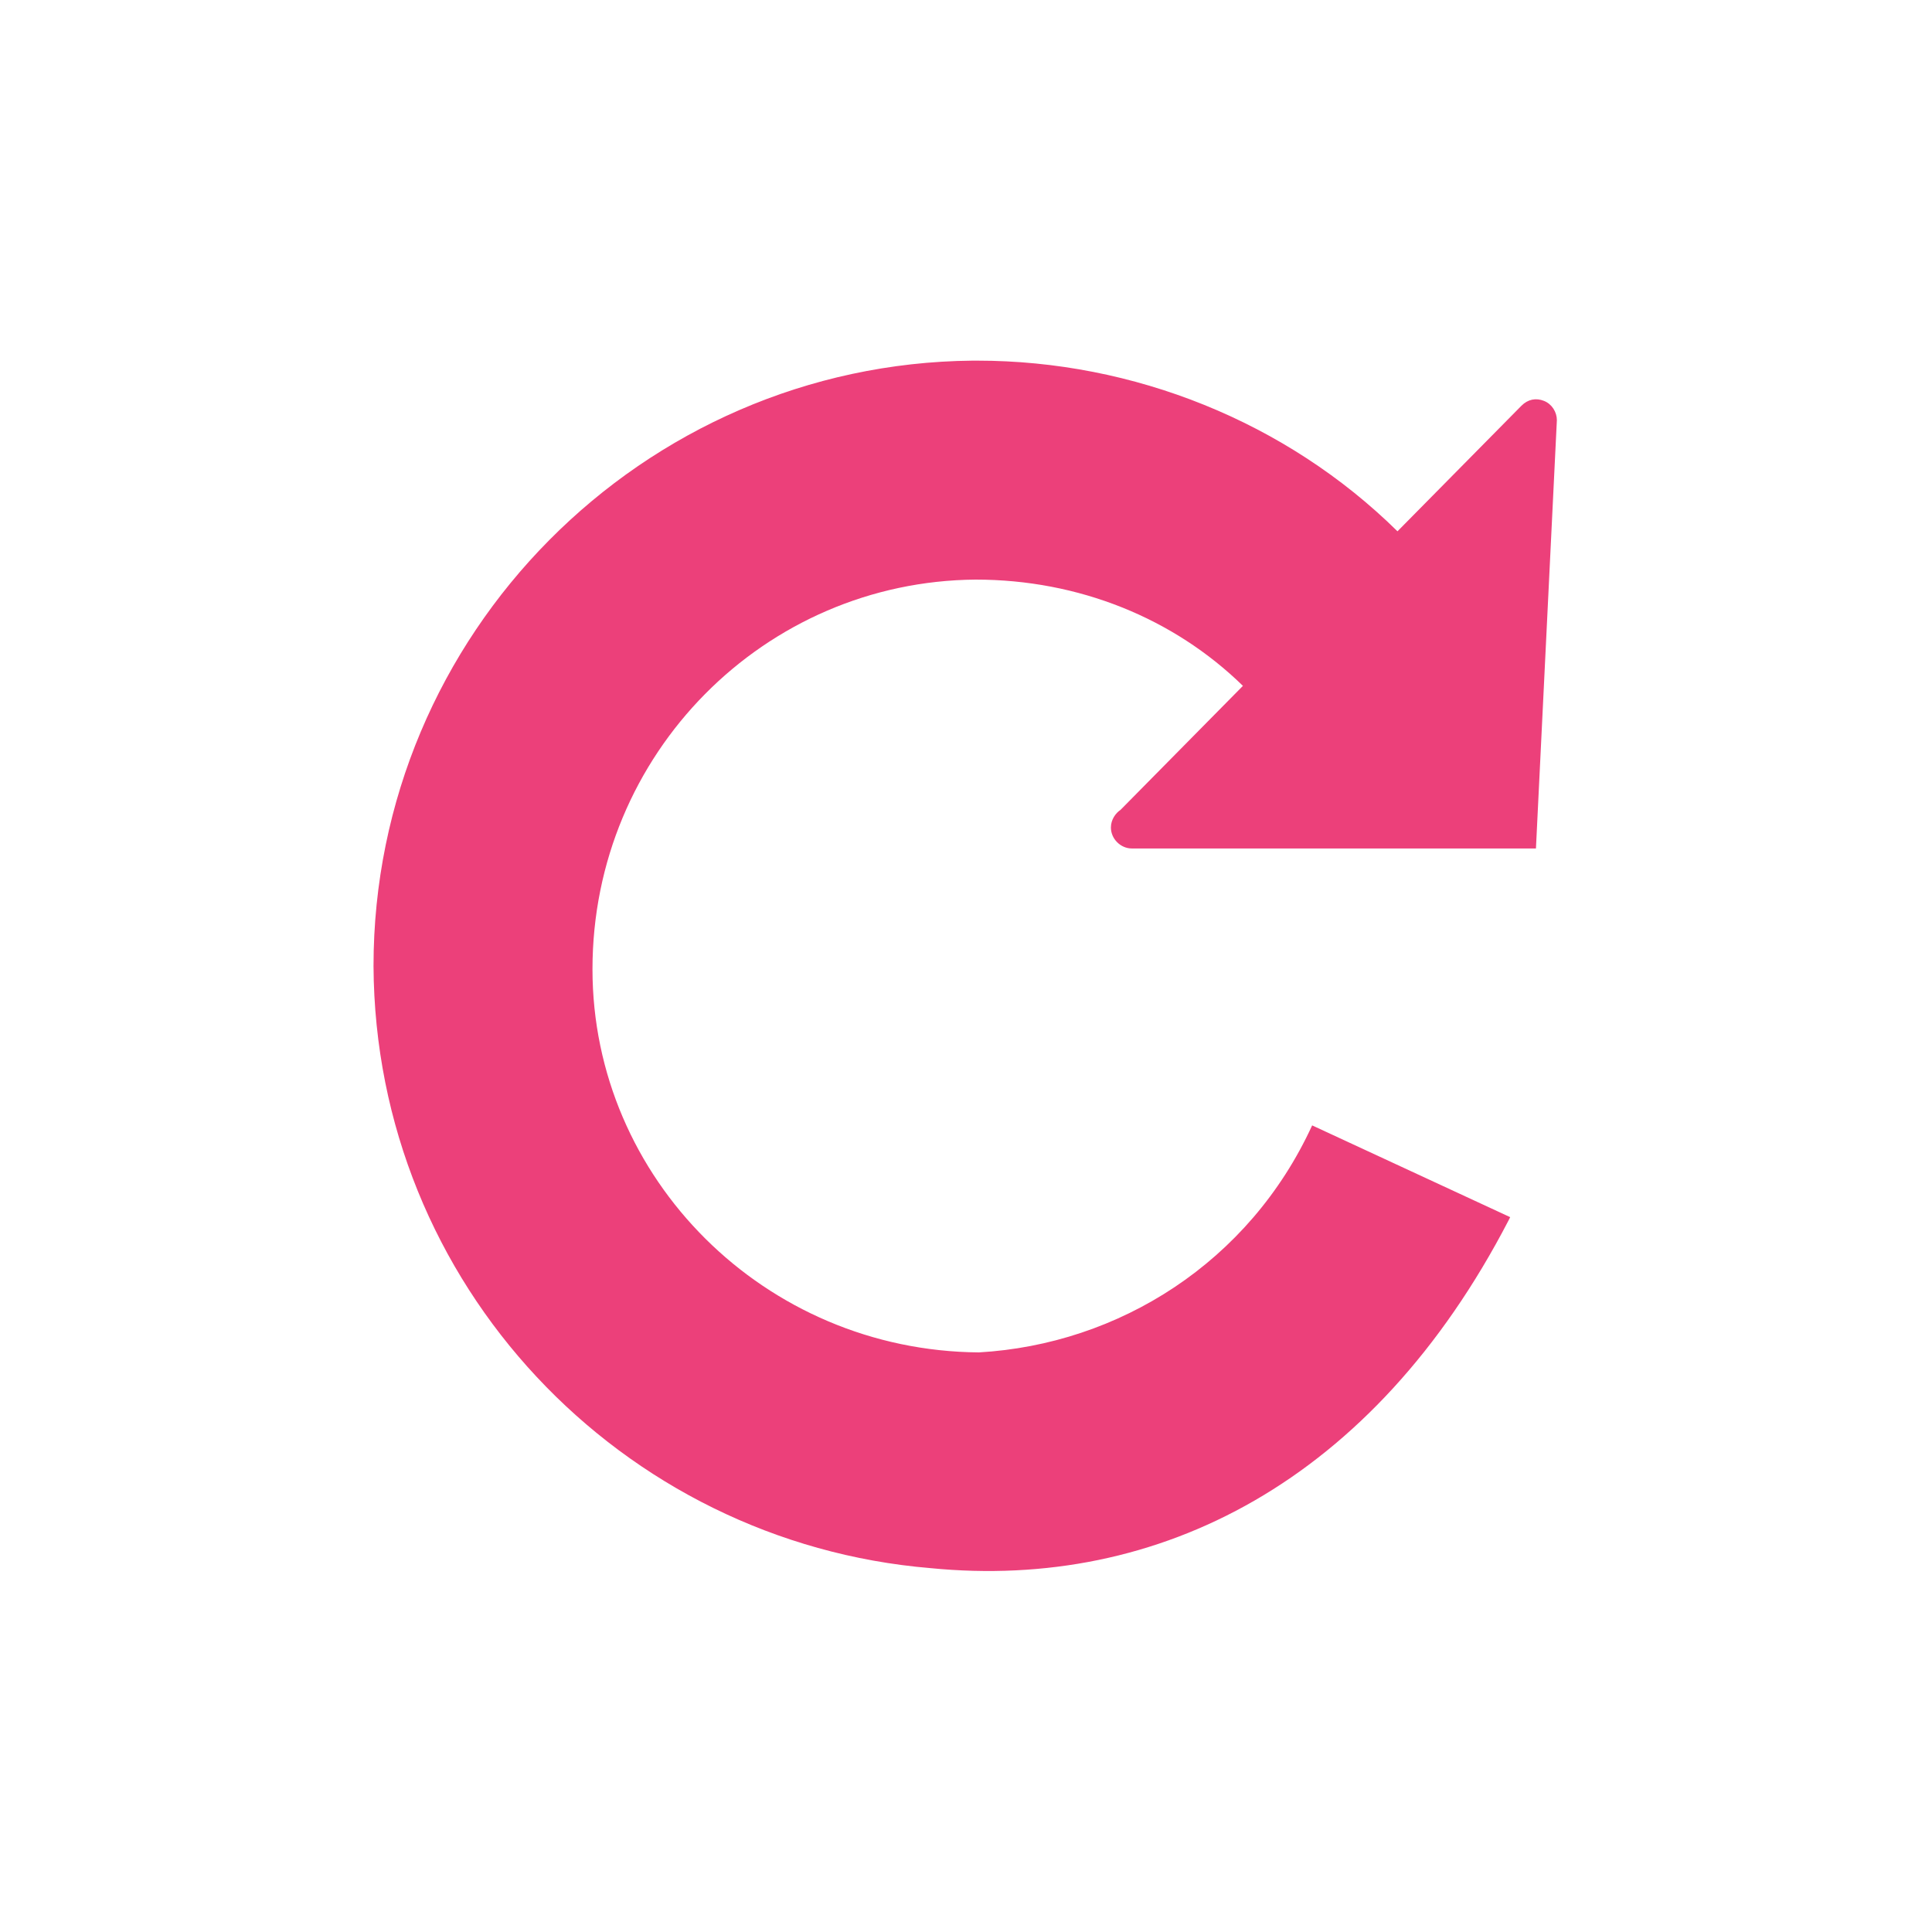 <?xml version="1.0" encoding="utf-8"?>
<!-- Generator: Adobe Illustrator 23.0.3, SVG Export Plug-In . SVG Version: 6.00 Build 0)  -->
<svg version="1.1" id="レイヤー_1" xmlns="http://www.w3.org/2000/svg" xmlns:xlink="http://www.w3.org/1999/xlink" x="0px"
	 y="0px" viewBox="0 0 120 120" style="enable-background:new 0 0 120 120;" xml:space="preserve">
<style type="text/css">
	.st0{fill:#EC407A;}
</style>
<g>
	<g>
		<g>
			<path class="st0" d="M60.4,22.4C60.5,22.4,60.5,22.4,60.4,22.4C60.5,22.4,60.5,22.4,60.4,22.4c0.1,0,0.1,0,0.1,0c0,0,0,0,0,0
				c0.1,0,0.1,0,0.2,0c9.7,0,19.2,3.8,26.1,10.6l7.7-7.8c0.4-0.4,0.9-0.5,1.4-0.3c0.5,0.2,0.8,0.7,0.8,1.2l-1.3,26.6h-25
				c0,0,0,0-0.1,0c-0.7,0-1.3-0.6-1.3-1.3c0-0.5,0.3-0.9,0.6-1.1l7.6-7.7C72.9,38.4,67,36,60.6,36c-13.1,0.1-23.8,10.8-23.8,24.2
				C36.8,73.2,47.5,83.9,60.8,84c8.7-0.5,16.8-5.6,20.7-14.1l12.3,5.7l-0.1,0.2C85.3,92,72,98.8,57.8,97.4
				C38.6,95.8,23.3,79.8,23.2,60C23.2,39.4,39.9,22.6,60.4,22.4z"/>
		</g>
	</g>
</g>
</svg>
